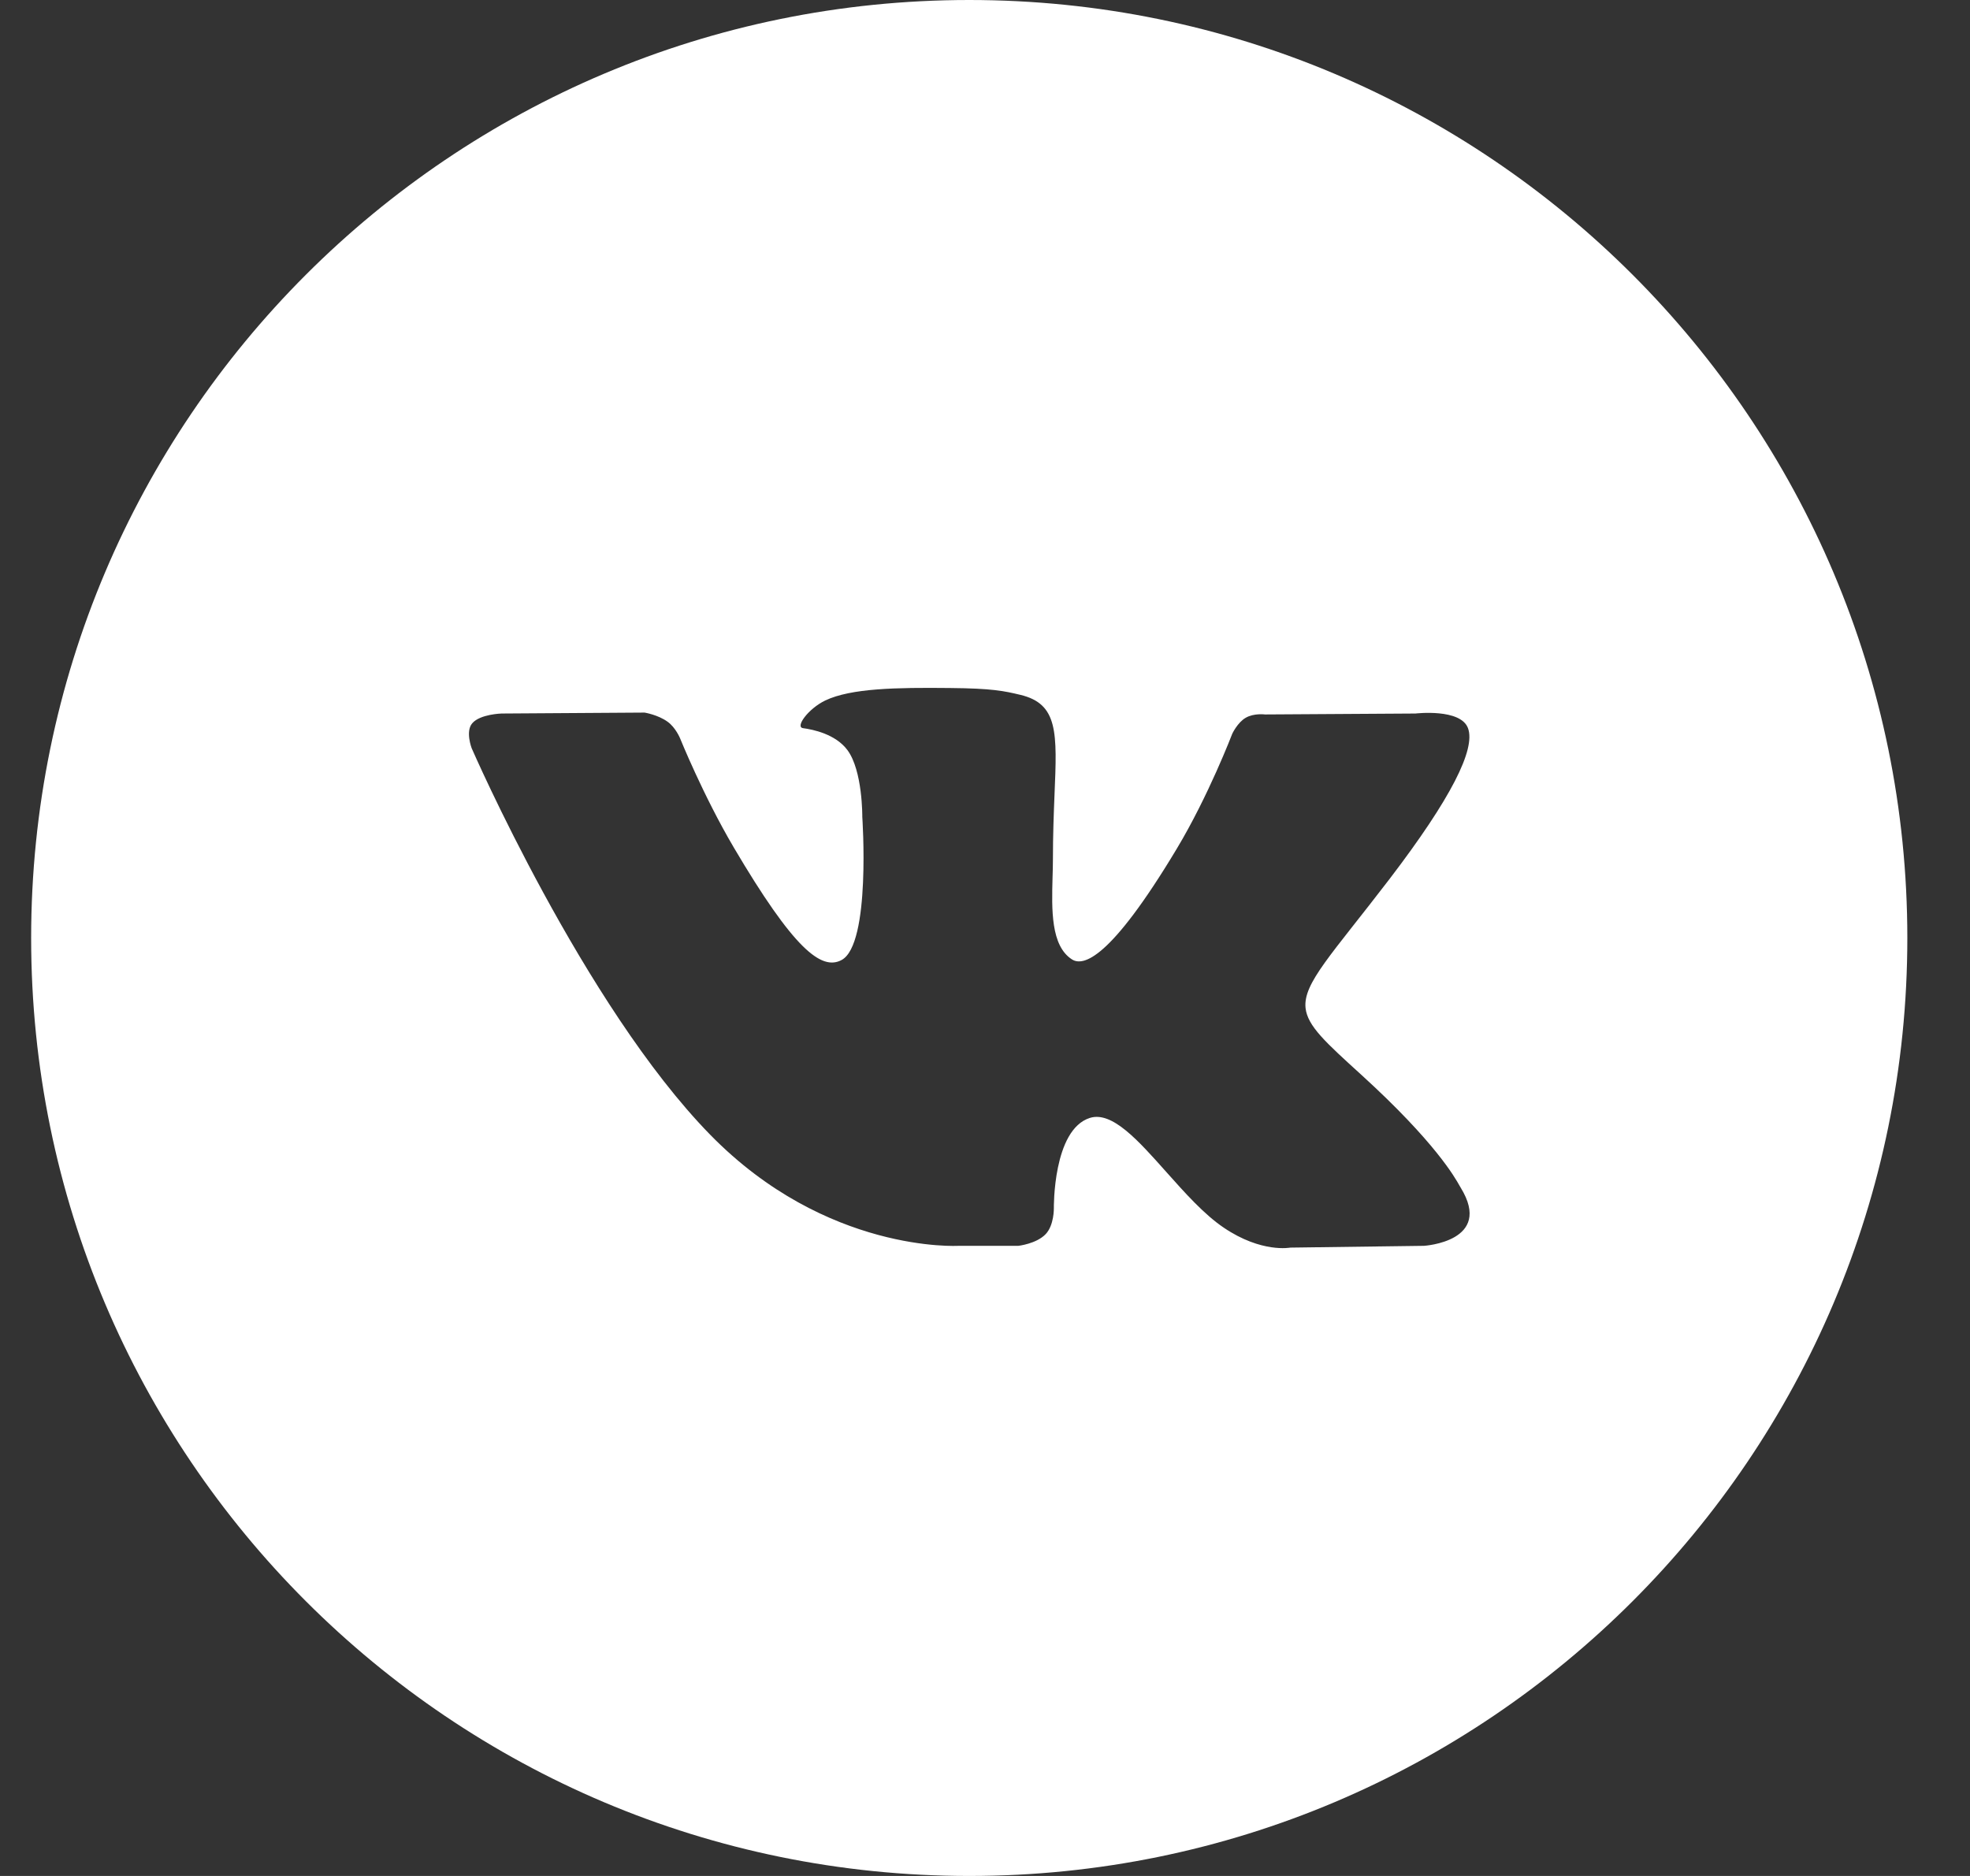 <svg width="21" height="20" viewBox="0 0 21 20" fill="none" xmlns="http://www.w3.org/2000/svg">
<rect x="0" y="0" width="21" height="20" fill="#333333" stroke="none"/>
<path fill-rule="evenodd" clip-rule="evenodd" d="M10.332 0C4.809 0 0.332 4.477 0.332 10C0.332 15.523 4.809 20 10.332 20C15.855 20 20.332 15.523 20.332 10C20.332 4.477 15.855 0 10.332 0ZM11.147 13.157C11.048 13.261 10.855 13.282 10.855 13.282H10.218C10.218 13.282 8.811 13.365 7.572 12.099C6.221 10.718 5.028 7.977 5.028 7.977C5.028 7.977 4.959 7.798 5.034 7.711C5.118 7.613 5.347 7.607 5.347 7.607L6.871 7.597C6.871 7.597 7.014 7.62 7.117 7.695C7.202 7.756 7.249 7.87 7.249 7.87C7.249 7.87 7.496 8.482 7.822 9.035C8.459 10.115 8.755 10.351 8.971 10.235C9.286 10.067 9.192 8.709 9.192 8.709C9.192 8.709 9.197 8.216 9.033 7.996C8.906 7.826 8.666 7.777 8.56 7.763C8.474 7.751 8.615 7.556 8.797 7.468C9.072 7.337 9.556 7.329 10.128 7.335C10.574 7.339 10.703 7.366 10.877 7.408C11.281 7.504 11.269 7.811 11.241 8.473C11.233 8.671 11.224 8.901 11.224 9.167C11.224 9.227 11.222 9.29 11.22 9.356C11.211 9.695 11.2 10.084 11.428 10.229C11.545 10.302 11.83 10.239 12.544 9.049C12.883 8.485 13.136 7.822 13.136 7.822C13.136 7.822 13.192 7.703 13.278 7.653C13.366 7.601 13.485 7.617 13.485 7.617L15.089 7.607C15.089 7.607 15.571 7.55 15.649 7.764C15.731 7.988 15.469 8.511 14.814 9.369C14.192 10.182 13.89 10.482 13.917 10.746C13.938 10.94 14.134 11.115 14.512 11.459C15.299 12.176 15.51 12.554 15.561 12.645C15.565 12.652 15.568 12.658 15.571 12.662C15.924 13.237 15.179 13.282 15.179 13.282L13.754 13.301C13.754 13.301 13.448 13.361 13.046 13.089C12.835 12.947 12.629 12.715 12.432 12.494C12.132 12.157 11.855 11.845 11.619 11.918C11.222 12.042 11.234 12.882 11.234 12.882C11.234 12.882 11.237 13.062 11.147 13.157Z" fill="white"/>
</svg>
